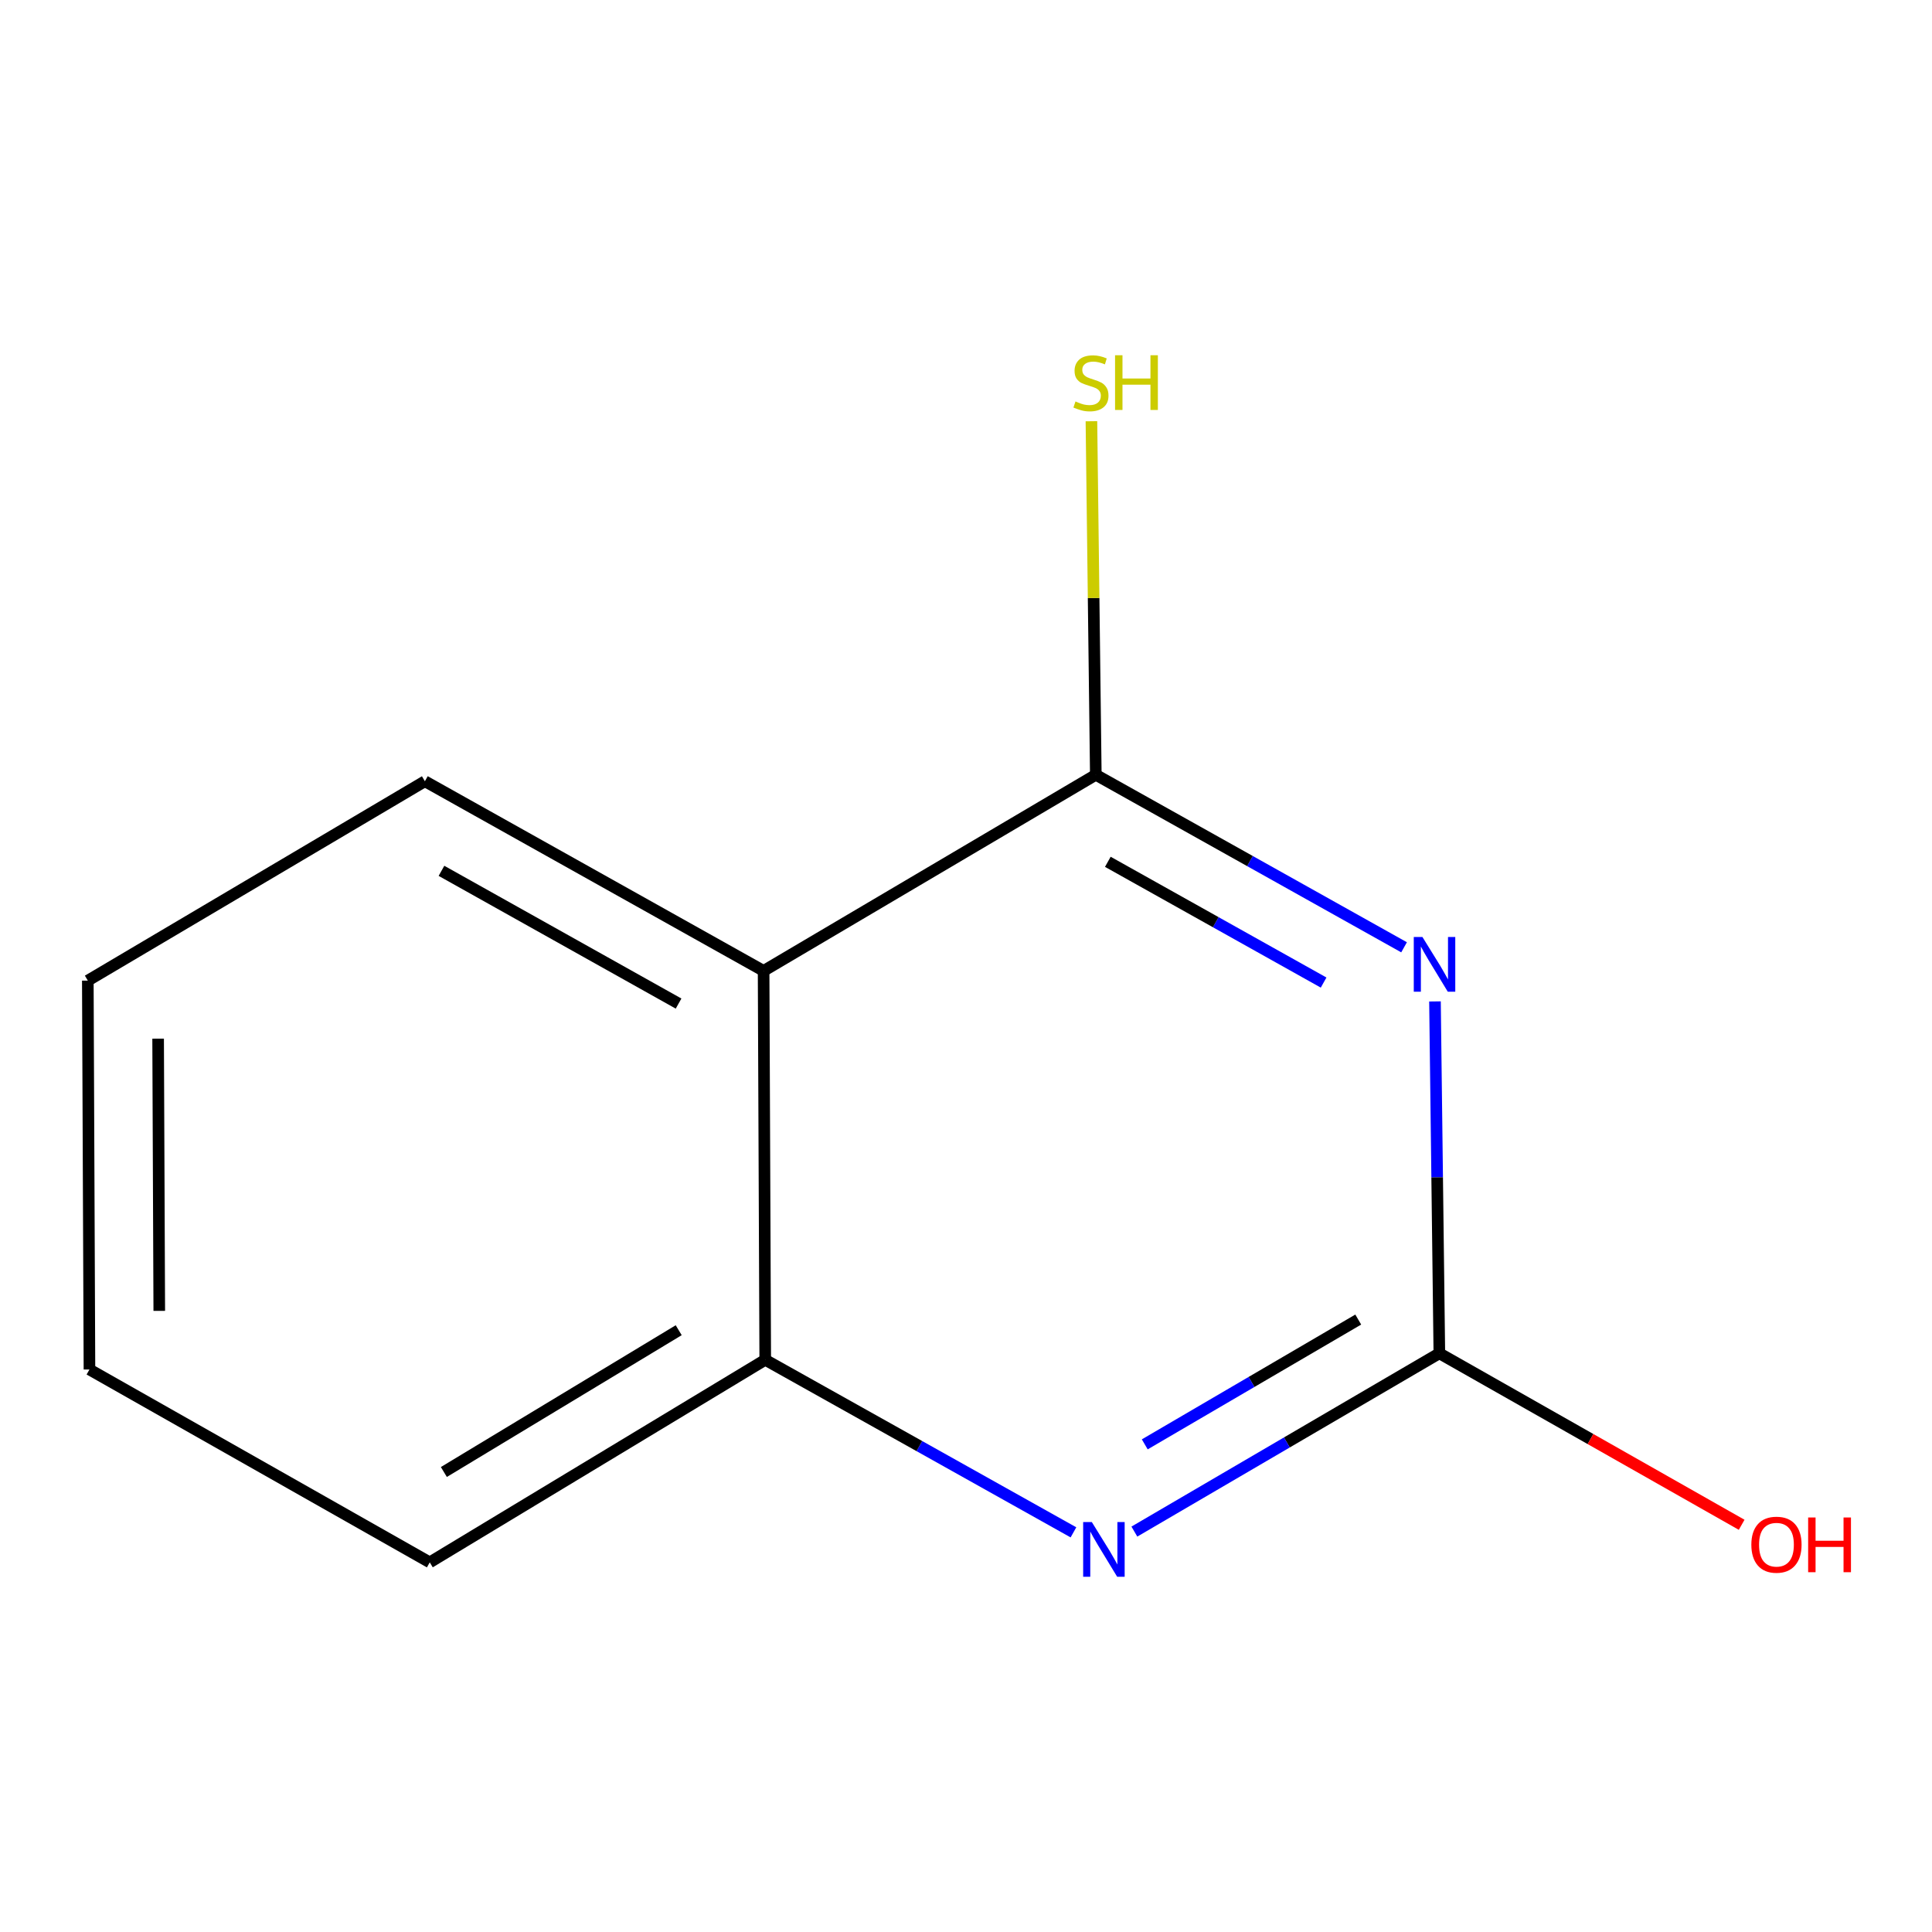 <?xml version='1.0' encoding='iso-8859-1'?>
<svg version='1.1' baseProfile='full'
              xmlns='http://www.w3.org/2000/svg'
                      xmlns:rdkit='http://www.rdkit.org/xml'
                      xmlns:xlink='http://www.w3.org/1999/xlink'
                  xml:space='preserve'
width='1000px' height='1000px' viewBox='0 0 1000 1000'>
<!-- END OF HEADER -->
<rect style='opacity:1.0;fill:#FFFFFF;stroke:none' width='1000' height='1000' x='0' y='0'> </rect>
<path class='bond-0' d='M 726.743,490.322 L 646.966,445.676' style='fill:none;fill-rule:evenodd;stroke:#0000FF;stroke-width:6px;stroke-linecap:butt;stroke-linejoin:miter;stroke-opacity:1' />
<path class='bond-0' d='M 646.966,445.676 L 567.19,401.03' style='fill:none;fill-rule:evenodd;stroke:#000000;stroke-width:6px;stroke-linecap:butt;stroke-linejoin:miter;stroke-opacity:1' />
<path class='bond-0' d='M 685.1,508.574 L 629.256,477.321' style='fill:none;fill-rule:evenodd;stroke:#0000FF;stroke-width:6px;stroke-linecap:butt;stroke-linejoin:miter;stroke-opacity:1' />
<path class='bond-0' d='M 629.256,477.321 L 573.413,446.069' style='fill:none;fill-rule:evenodd;stroke:#000000;stroke-width:6px;stroke-linecap:butt;stroke-linejoin:miter;stroke-opacity:1' />
<path class='bond-1' d='M 742.743,518.337 L 743.873,609.403' style='fill:none;fill-rule:evenodd;stroke:#0000FF;stroke-width:6px;stroke-linecap:butt;stroke-linejoin:miter;stroke-opacity:1' />
<path class='bond-1' d='M 743.873,609.403 L 745.003,700.468' style='fill:none;fill-rule:evenodd;stroke:#000000;stroke-width:6px;stroke-linecap:butt;stroke-linejoin:miter;stroke-opacity:1' />
<path class='bond-3' d='M 567.19,401.03 L 395.239,502.528' style='fill:none;fill-rule:evenodd;stroke:#000000;stroke-width:6px;stroke-linecap:butt;stroke-linejoin:miter;stroke-opacity:1' />
<path class='bond-5' d='M 567.19,401.03 L 566.055,309.529' style='fill:none;fill-rule:evenodd;stroke:#000000;stroke-width:6px;stroke-linecap:butt;stroke-linejoin:miter;stroke-opacity:1' />
<path class='bond-5' d='M 566.055,309.529 L 564.92,218.029' style='fill:none;fill-rule:evenodd;stroke:#CCCC00;stroke-width:6px;stroke-linecap:butt;stroke-linejoin:miter;stroke-opacity:1' />
<path class='bond-2' d='M 745.003,700.468 L 666.076,746.609' style='fill:none;fill-rule:evenodd;stroke:#000000;stroke-width:6px;stroke-linecap:butt;stroke-linejoin:miter;stroke-opacity:1' />
<path class='bond-2' d='M 666.076,746.609 L 587.148,792.749' style='fill:none;fill-rule:evenodd;stroke:#0000FF;stroke-width:6px;stroke-linecap:butt;stroke-linejoin:miter;stroke-opacity:1' />
<path class='bond-2' d='M 703.024,683.004 L 647.774,715.302' style='fill:none;fill-rule:evenodd;stroke:#000000;stroke-width:6px;stroke-linecap:butt;stroke-linejoin:miter;stroke-opacity:1' />
<path class='bond-2' d='M 647.774,715.302 L 592.525,747.6' style='fill:none;fill-rule:evenodd;stroke:#0000FF;stroke-width:6px;stroke-linecap:butt;stroke-linejoin:miter;stroke-opacity:1' />
<path class='bond-6' d='M 745.003,700.468 L 823.241,744.849' style='fill:none;fill-rule:evenodd;stroke:#000000;stroke-width:6px;stroke-linecap:butt;stroke-linejoin:miter;stroke-opacity:1' />
<path class='bond-6' d='M 823.241,744.849 L 901.478,789.229' style='fill:none;fill-rule:evenodd;stroke:#FF0000;stroke-width:6px;stroke-linecap:butt;stroke-linejoin:miter;stroke-opacity:1' />
<path class='bond-4' d='M 555.618,793.143 L 475.852,748.488' style='fill:none;fill-rule:evenodd;stroke:#0000FF;stroke-width:6px;stroke-linecap:butt;stroke-linejoin:miter;stroke-opacity:1' />
<path class='bond-4' d='M 475.852,748.488 L 396.085,703.833' style='fill:none;fill-rule:evenodd;stroke:#000000;stroke-width:6px;stroke-linecap:butt;stroke-linejoin:miter;stroke-opacity:1' />
<path class='bond-7' d='M 395.239,502.528 L 219.924,404.374' style='fill:none;fill-rule:evenodd;stroke:#000000;stroke-width:6px;stroke-linecap:butt;stroke-linejoin:miter;stroke-opacity:1' />
<path class='bond-7' d='M 351.226,519.447 L 228.506,450.74' style='fill:none;fill-rule:evenodd;stroke:#000000;stroke-width:6px;stroke-linecap:butt;stroke-linejoin:miter;stroke-opacity:1' />
<path class='bond-11' d='M 395.239,502.528 L 396.085,703.833' style='fill:none;fill-rule:evenodd;stroke:#000000;stroke-width:6px;stroke-linecap:butt;stroke-linejoin:miter;stroke-opacity:1' />
<path class='bond-8' d='M 396.085,703.833 L 222.442,808.675' style='fill:none;fill-rule:evenodd;stroke:#000000;stroke-width:6px;stroke-linecap:butt;stroke-linejoin:miter;stroke-opacity:1' />
<path class='bond-8' d='M 351.295,688.515 L 229.745,761.905' style='fill:none;fill-rule:evenodd;stroke:#000000;stroke-width:6px;stroke-linecap:butt;stroke-linejoin:miter;stroke-opacity:1' />
<path class='bond-9' d='M 219.924,404.374 L 45.455,507.565' style='fill:none;fill-rule:evenodd;stroke:#000000;stroke-width:6px;stroke-linecap:butt;stroke-linejoin:miter;stroke-opacity:1' />
<path class='bond-10' d='M 222.442,808.675 L 46.301,708.849' style='fill:none;fill-rule:evenodd;stroke:#000000;stroke-width:6px;stroke-linecap:butt;stroke-linejoin:miter;stroke-opacity:1' />
<path class='bond-12' d='M 45.455,507.565 L 46.301,708.849' style='fill:none;fill-rule:evenodd;stroke:#000000;stroke-width:6px;stroke-linecap:butt;stroke-linejoin:miter;stroke-opacity:1' />
<path class='bond-12' d='M 81.845,537.605 L 82.437,678.504' style='fill:none;fill-rule:evenodd;stroke:#000000;stroke-width:6px;stroke-linecap:butt;stroke-linejoin:miter;stroke-opacity:1' />
<path  class='atom-0' d='M 736.245 484.984
L 745.525 499.984
Q 746.445 501.464, 747.925 504.144
Q 749.405 506.824, 749.485 506.984
L 749.485 484.984
L 753.245 484.984
L 753.245 513.304
L 749.365 513.304
L 739.405 496.904
Q 738.245 494.984, 737.005 492.784
Q 735.805 490.584, 735.445 489.904
L 735.445 513.304
L 731.765 513.304
L 731.765 484.984
L 736.245 484.984
' fill='#0000FF'/>
<path  class='atom-3' d='M 565.12 787.807
L 574.4 802.807
Q 575.32 804.287, 576.8 806.967
Q 578.28 809.647, 578.36 809.807
L 578.36 787.807
L 582.12 787.807
L 582.12 816.127
L 578.24 816.127
L 568.28 799.727
Q 567.12 797.807, 565.88 795.607
Q 564.68 793.407, 564.32 792.727
L 564.32 816.127
L 560.64 816.127
L 560.64 787.807
L 565.12 787.807
' fill='#0000FF'/>
<path  class='atom-6' d='M 556.672 207.793
Q 556.992 207.913, 558.312 208.473
Q 559.632 209.033, 561.072 209.393
Q 562.552 209.713, 563.992 209.713
Q 566.672 209.713, 568.232 208.433
Q 569.792 207.113, 569.792 204.833
Q 569.792 203.273, 568.992 202.313
Q 568.232 201.353, 567.032 200.833
Q 565.832 200.313, 563.832 199.713
Q 561.312 198.953, 559.792 198.233
Q 558.312 197.513, 557.232 195.993
Q 556.192 194.473, 556.192 191.913
Q 556.192 188.353, 558.592 186.153
Q 561.032 183.953, 565.832 183.953
Q 569.112 183.953, 572.832 185.513
L 571.912 188.593
Q 568.512 187.193, 565.952 187.193
Q 563.192 187.193, 561.672 188.353
Q 560.152 189.473, 560.192 191.433
Q 560.192 192.953, 560.952 193.873
Q 561.752 194.793, 562.872 195.313
Q 564.032 195.833, 565.952 196.433
Q 568.512 197.233, 570.032 198.033
Q 571.552 198.833, 572.632 200.473
Q 573.752 202.073, 573.752 204.833
Q 573.752 208.753, 571.112 210.873
Q 568.512 212.953, 564.152 212.953
Q 561.632 212.953, 559.712 212.393
Q 557.832 211.873, 555.592 210.953
L 556.672 207.793
' fill='#CCCC00'/>
<path  class='atom-6' d='M 577.152 183.873
L 580.992 183.873
L 580.992 195.913
L 595.472 195.913
L 595.472 183.873
L 599.312 183.873
L 599.312 212.193
L 595.472 212.193
L 595.472 199.113
L 580.992 199.113
L 580.992 212.193
L 577.152 212.193
L 577.152 183.873
' fill='#CCCC00'/>
<path  class='atom-7' d='M 906.493 799.528
Q 906.493 792.728, 909.853 788.928
Q 913.213 785.128, 919.493 785.128
Q 925.773 785.128, 929.133 788.928
Q 932.493 792.728, 932.493 799.528
Q 932.493 806.408, 929.093 810.328
Q 925.693 814.208, 919.493 814.208
Q 913.253 814.208, 909.853 810.328
Q 906.493 806.448, 906.493 799.528
M 919.493 811.008
Q 923.813 811.008, 926.133 808.128
Q 928.493 805.208, 928.493 799.528
Q 928.493 793.968, 926.133 791.168
Q 923.813 788.328, 919.493 788.328
Q 915.173 788.328, 912.813 791.128
Q 910.493 793.928, 910.493 799.528
Q 910.493 805.248, 912.813 808.128
Q 915.173 811.008, 919.493 811.008
' fill='#FF0000'/>
<path  class='atom-7' d='M 935.893 785.448
L 939.733 785.448
L 939.733 797.488
L 954.213 797.488
L 954.213 785.448
L 958.053 785.448
L 958.053 813.768
L 954.213 813.768
L 954.213 800.688
L 939.733 800.688
L 939.733 813.768
L 935.893 813.768
L 935.893 785.448
' fill='#FF0000'/>
</svg>
